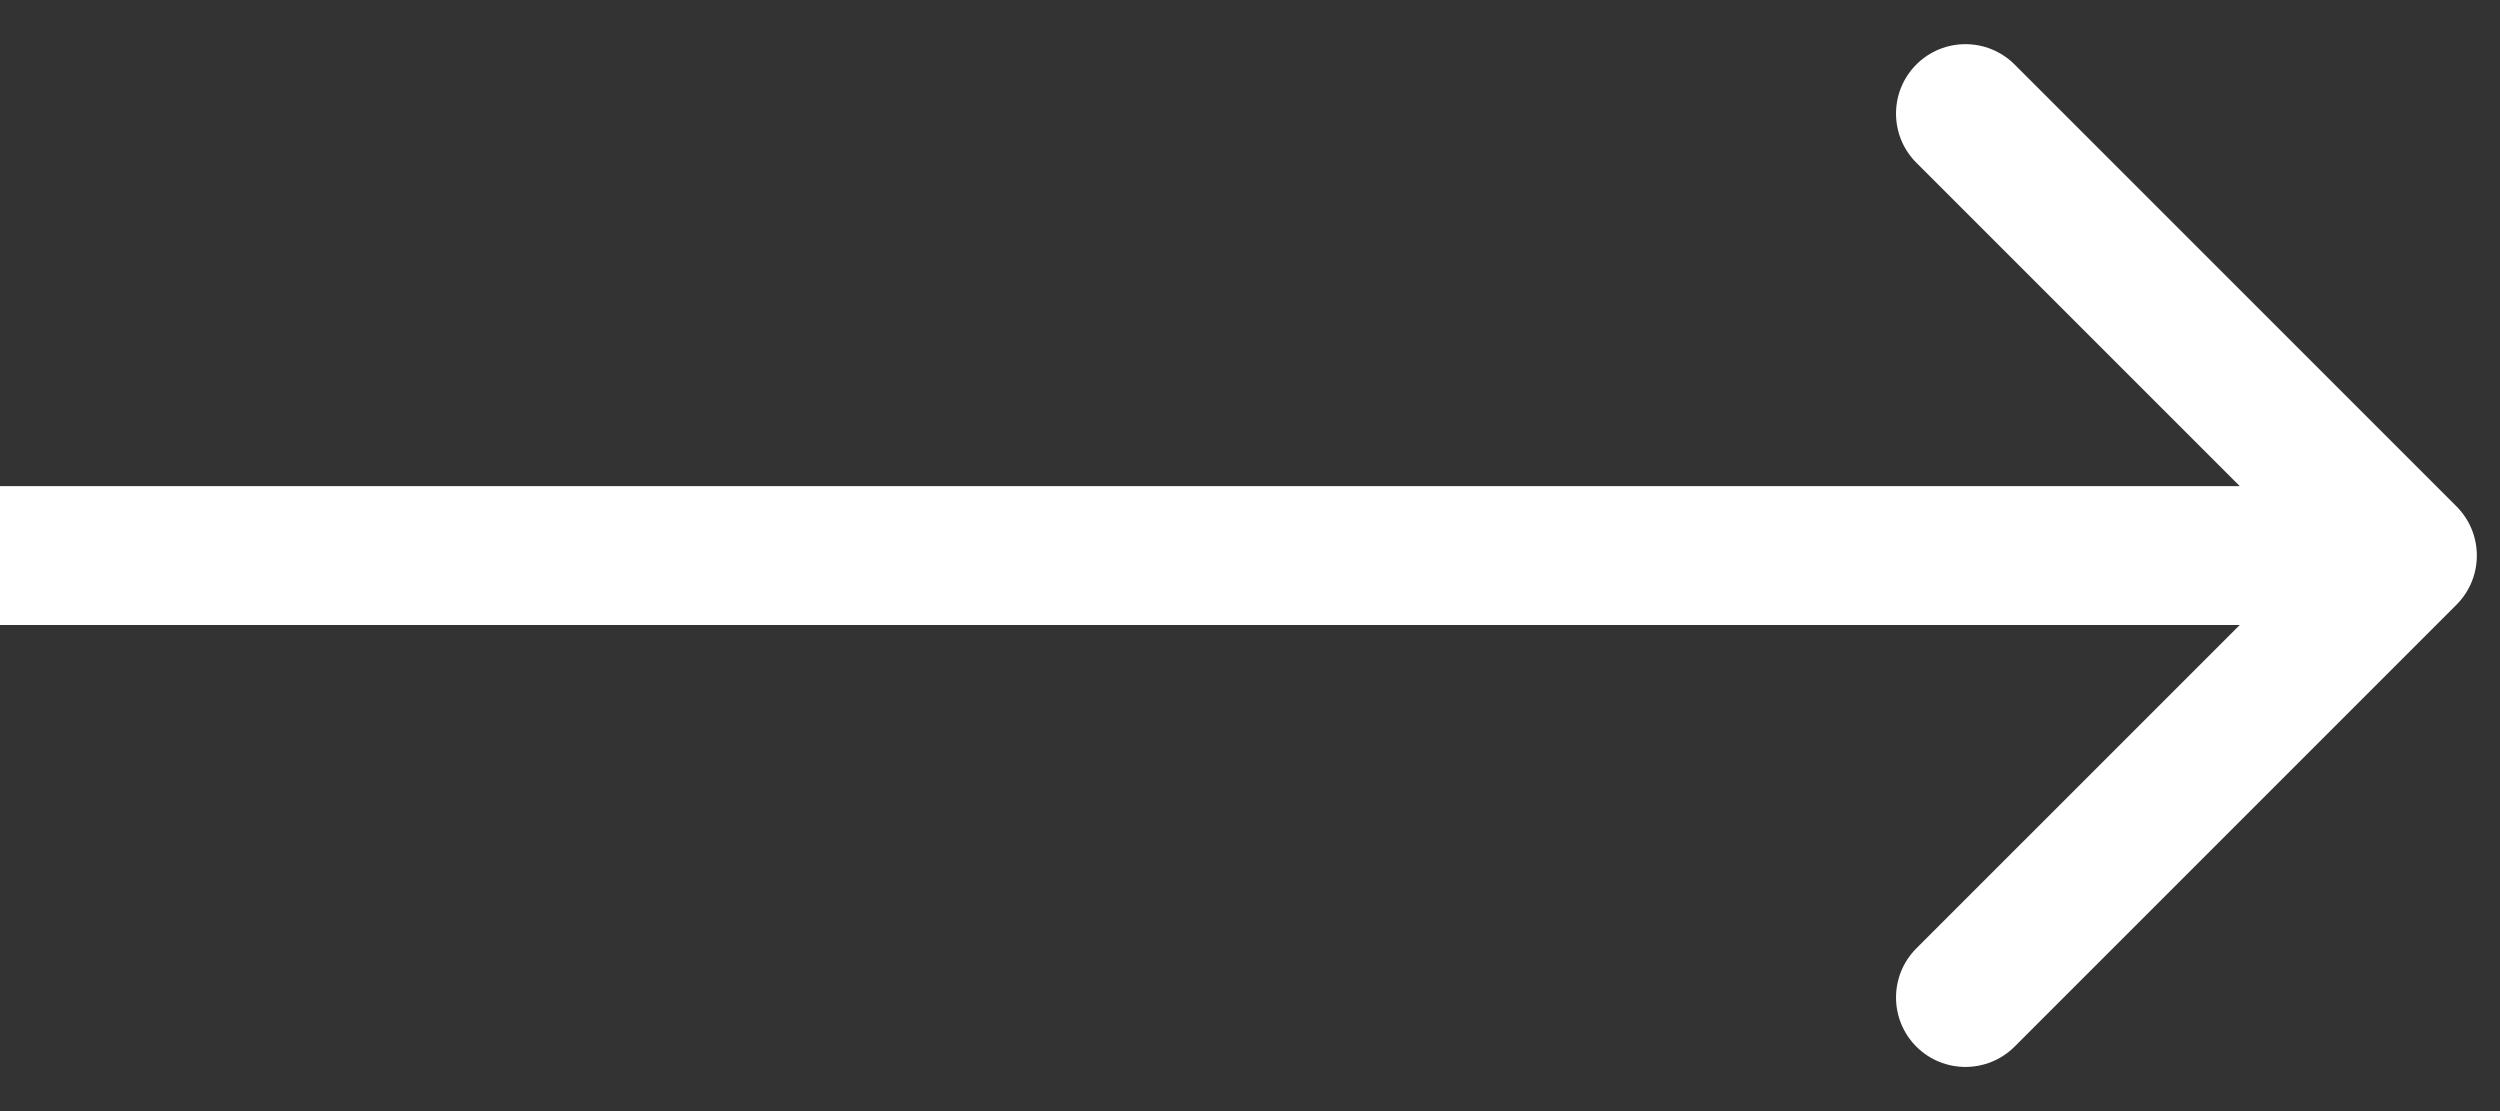 <?xml version="1.0" encoding="utf-8"?>
<svg xmlns="http://www.w3.org/2000/svg" fill="none" height="100%" overflow="visible" preserveAspectRatio="none" style="display: block;" viewBox="0 0 54 24" width="100%">
<rect x="0" y="0" width="54" height="24" fill="#333333" stroke="none"/>
<path d="M53.061 13.061C53.646 12.475 53.646 11.525 53.061 10.939L43.515 1.393C42.929 0.808 41.979 0.808 41.393 1.393C40.808 1.979 40.808 2.929 41.393 3.515L49.879 12L41.393 20.485C40.808 21.071 40.808 22.021 41.393 22.607C41.979 23.192 42.929 23.192 43.515 22.607L53.061 13.061ZM0 12V13.5H52V12V10.5H0V12Z" fill="white" id="Arrow 1"/>
</svg>